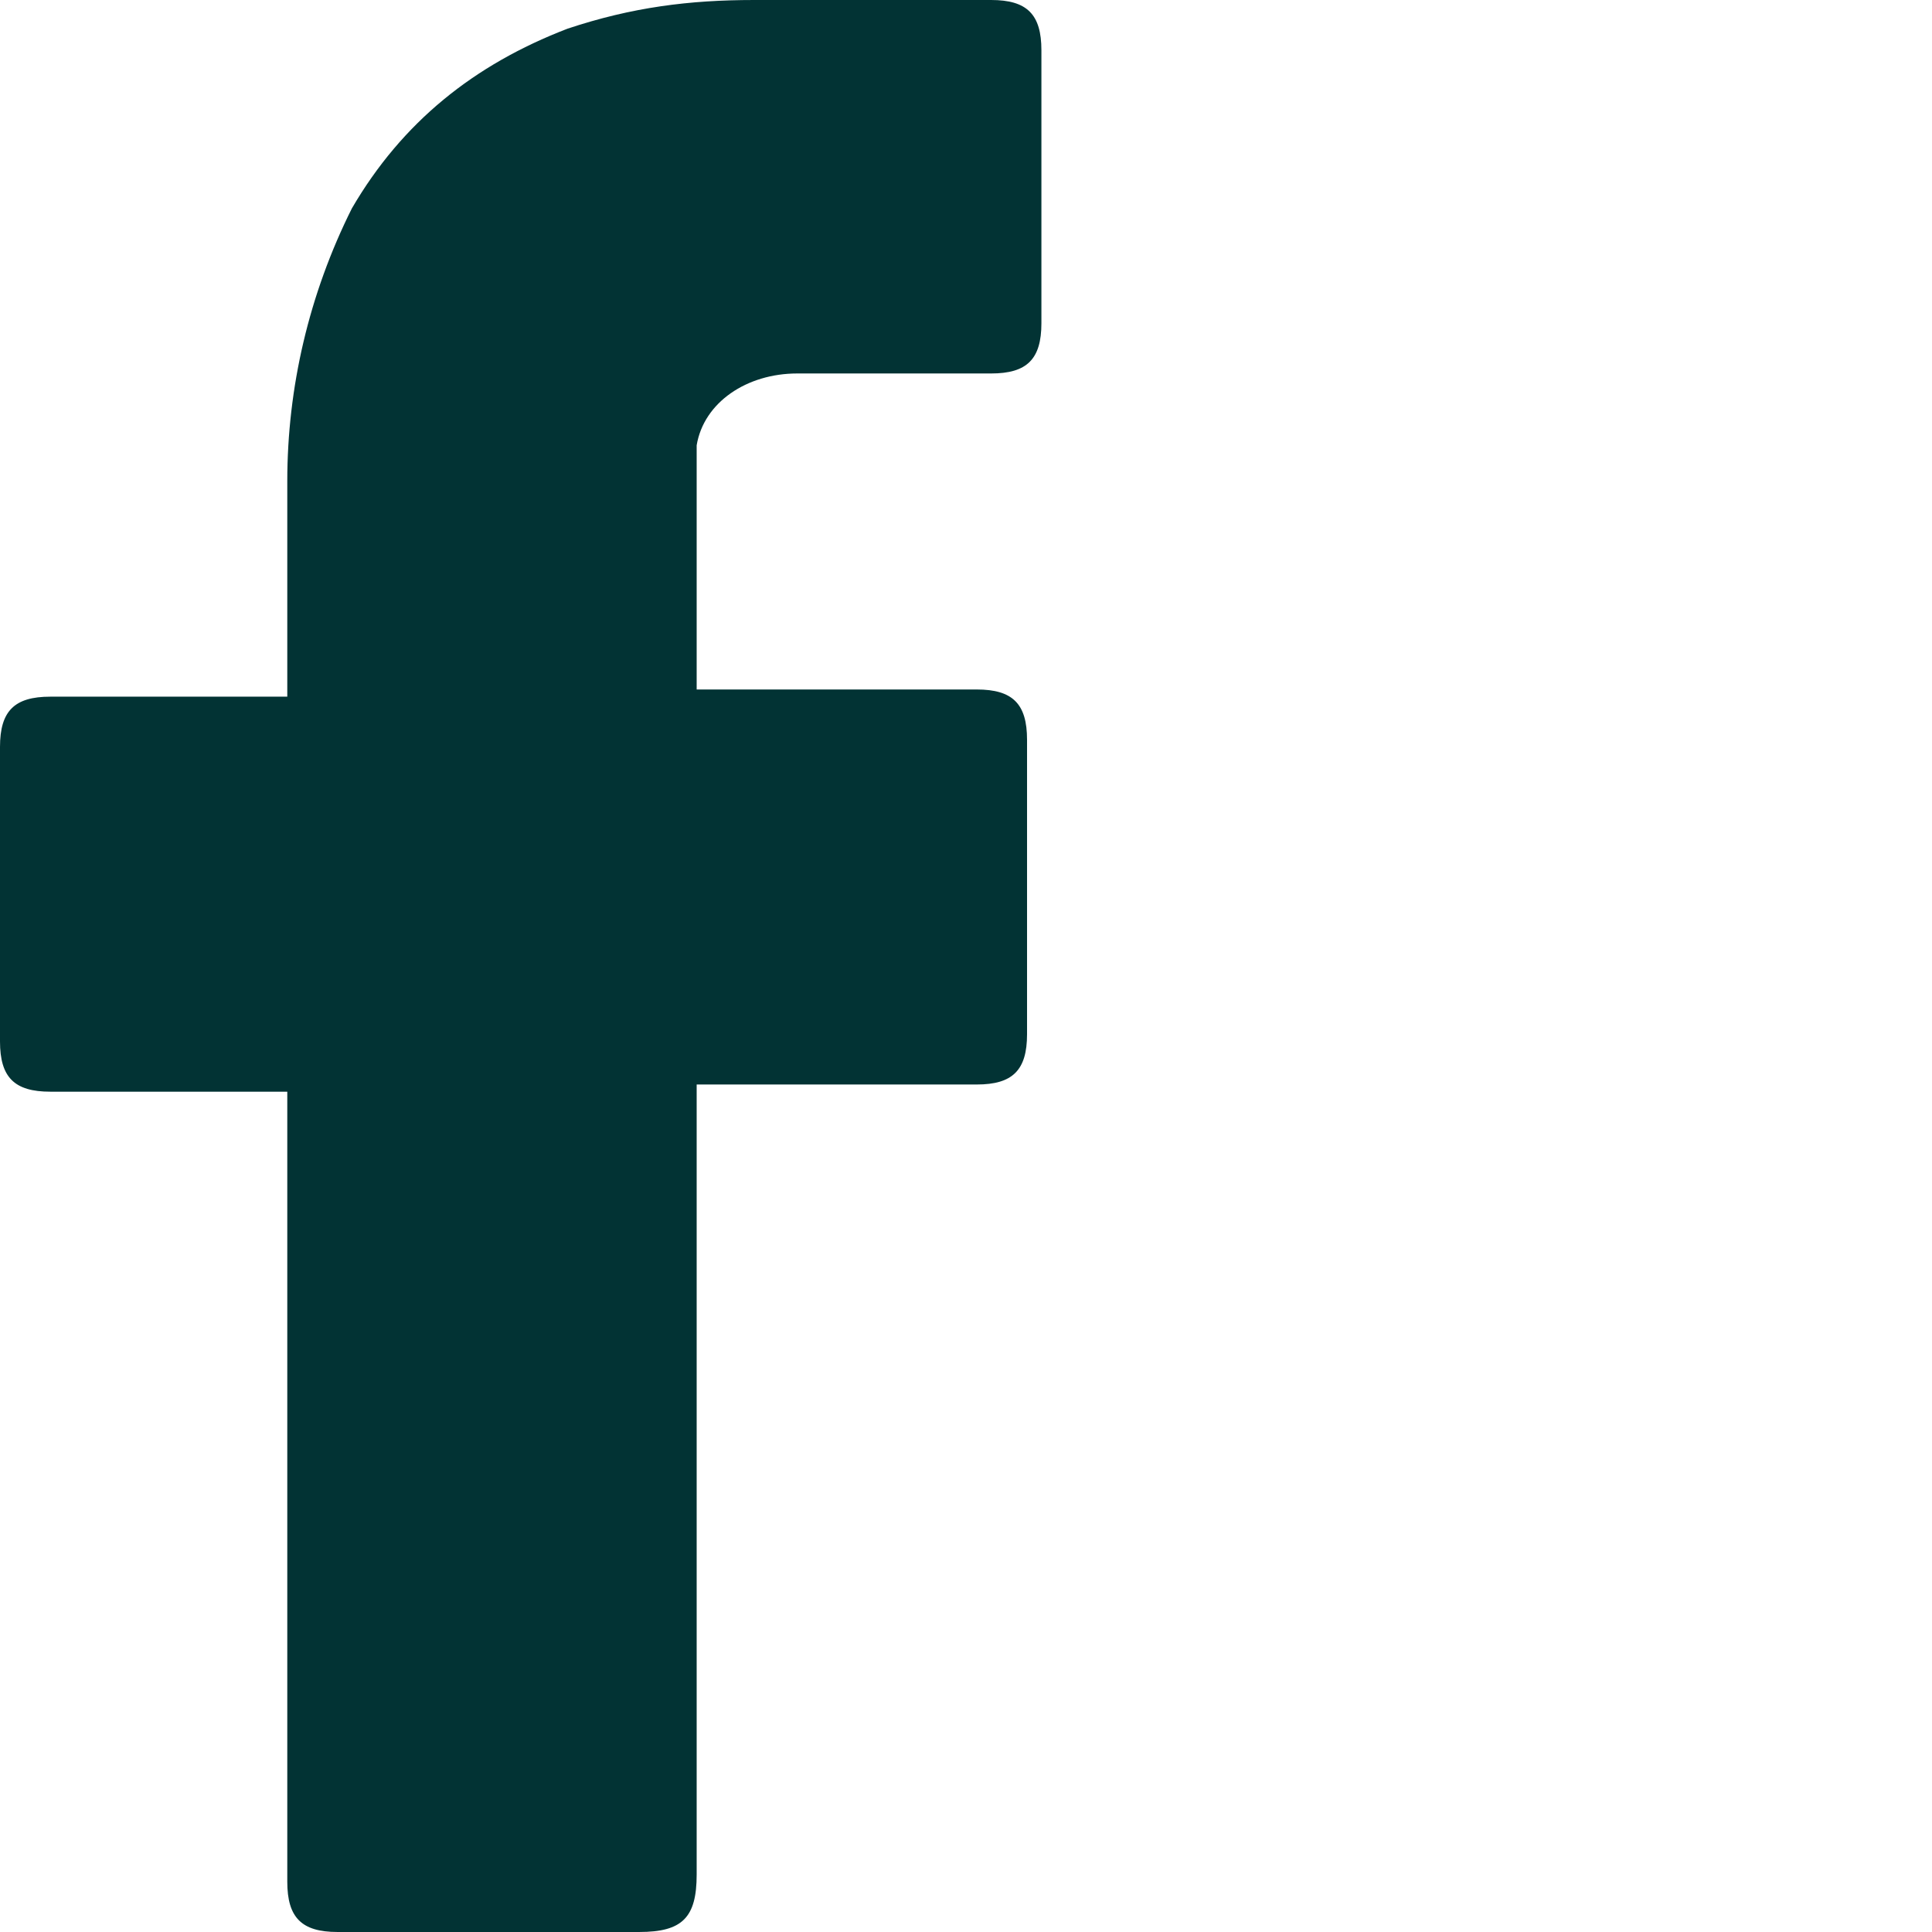 <?xml version="1.0" encoding="UTF-8"?>
<svg xmlns="http://www.w3.org/2000/svg" id="Calque_1" data-name="Calque 1" version="1.1" viewBox="0 0 26.9 26.9">
  <defs>
    <style>
      .cls-1 {
        fill: #023334;
        stroke-width: 0px;
      }
    </style>
  </defs>
  <g id="_01._Facebook" data-name="01. Facebook">
    <path id="Icon" class="cls-1" d="M4,15.2H.7c-.5,0-.7-.2-.7-.7v-4.1c0-.5.2-.7.7-.7h3.3v-3c0-1.3.3-2.6.9-3.8.7-1.2,1.7-2,3-2.5C8.8.1,9.6,0,10.5,0h3.3c.5,0,.7.2.7.7v3.8c0,.5-.2.7-.7.7-.9,0-1.8,0-2.7,0-.7,0-1.3.4-1.4,1,0,.1,0,.2,0,.4,0,1,0,2,0,3h3.9c.5,0,.7.2.7.7v4.1c0,.5-.2.7-.7.7h-3.9v11c0,.6-.2.8-.8.8h-4.2c-.5,0-.7-.2-.7-.7v-11h0Z"></path>
  </g>
</svg>
